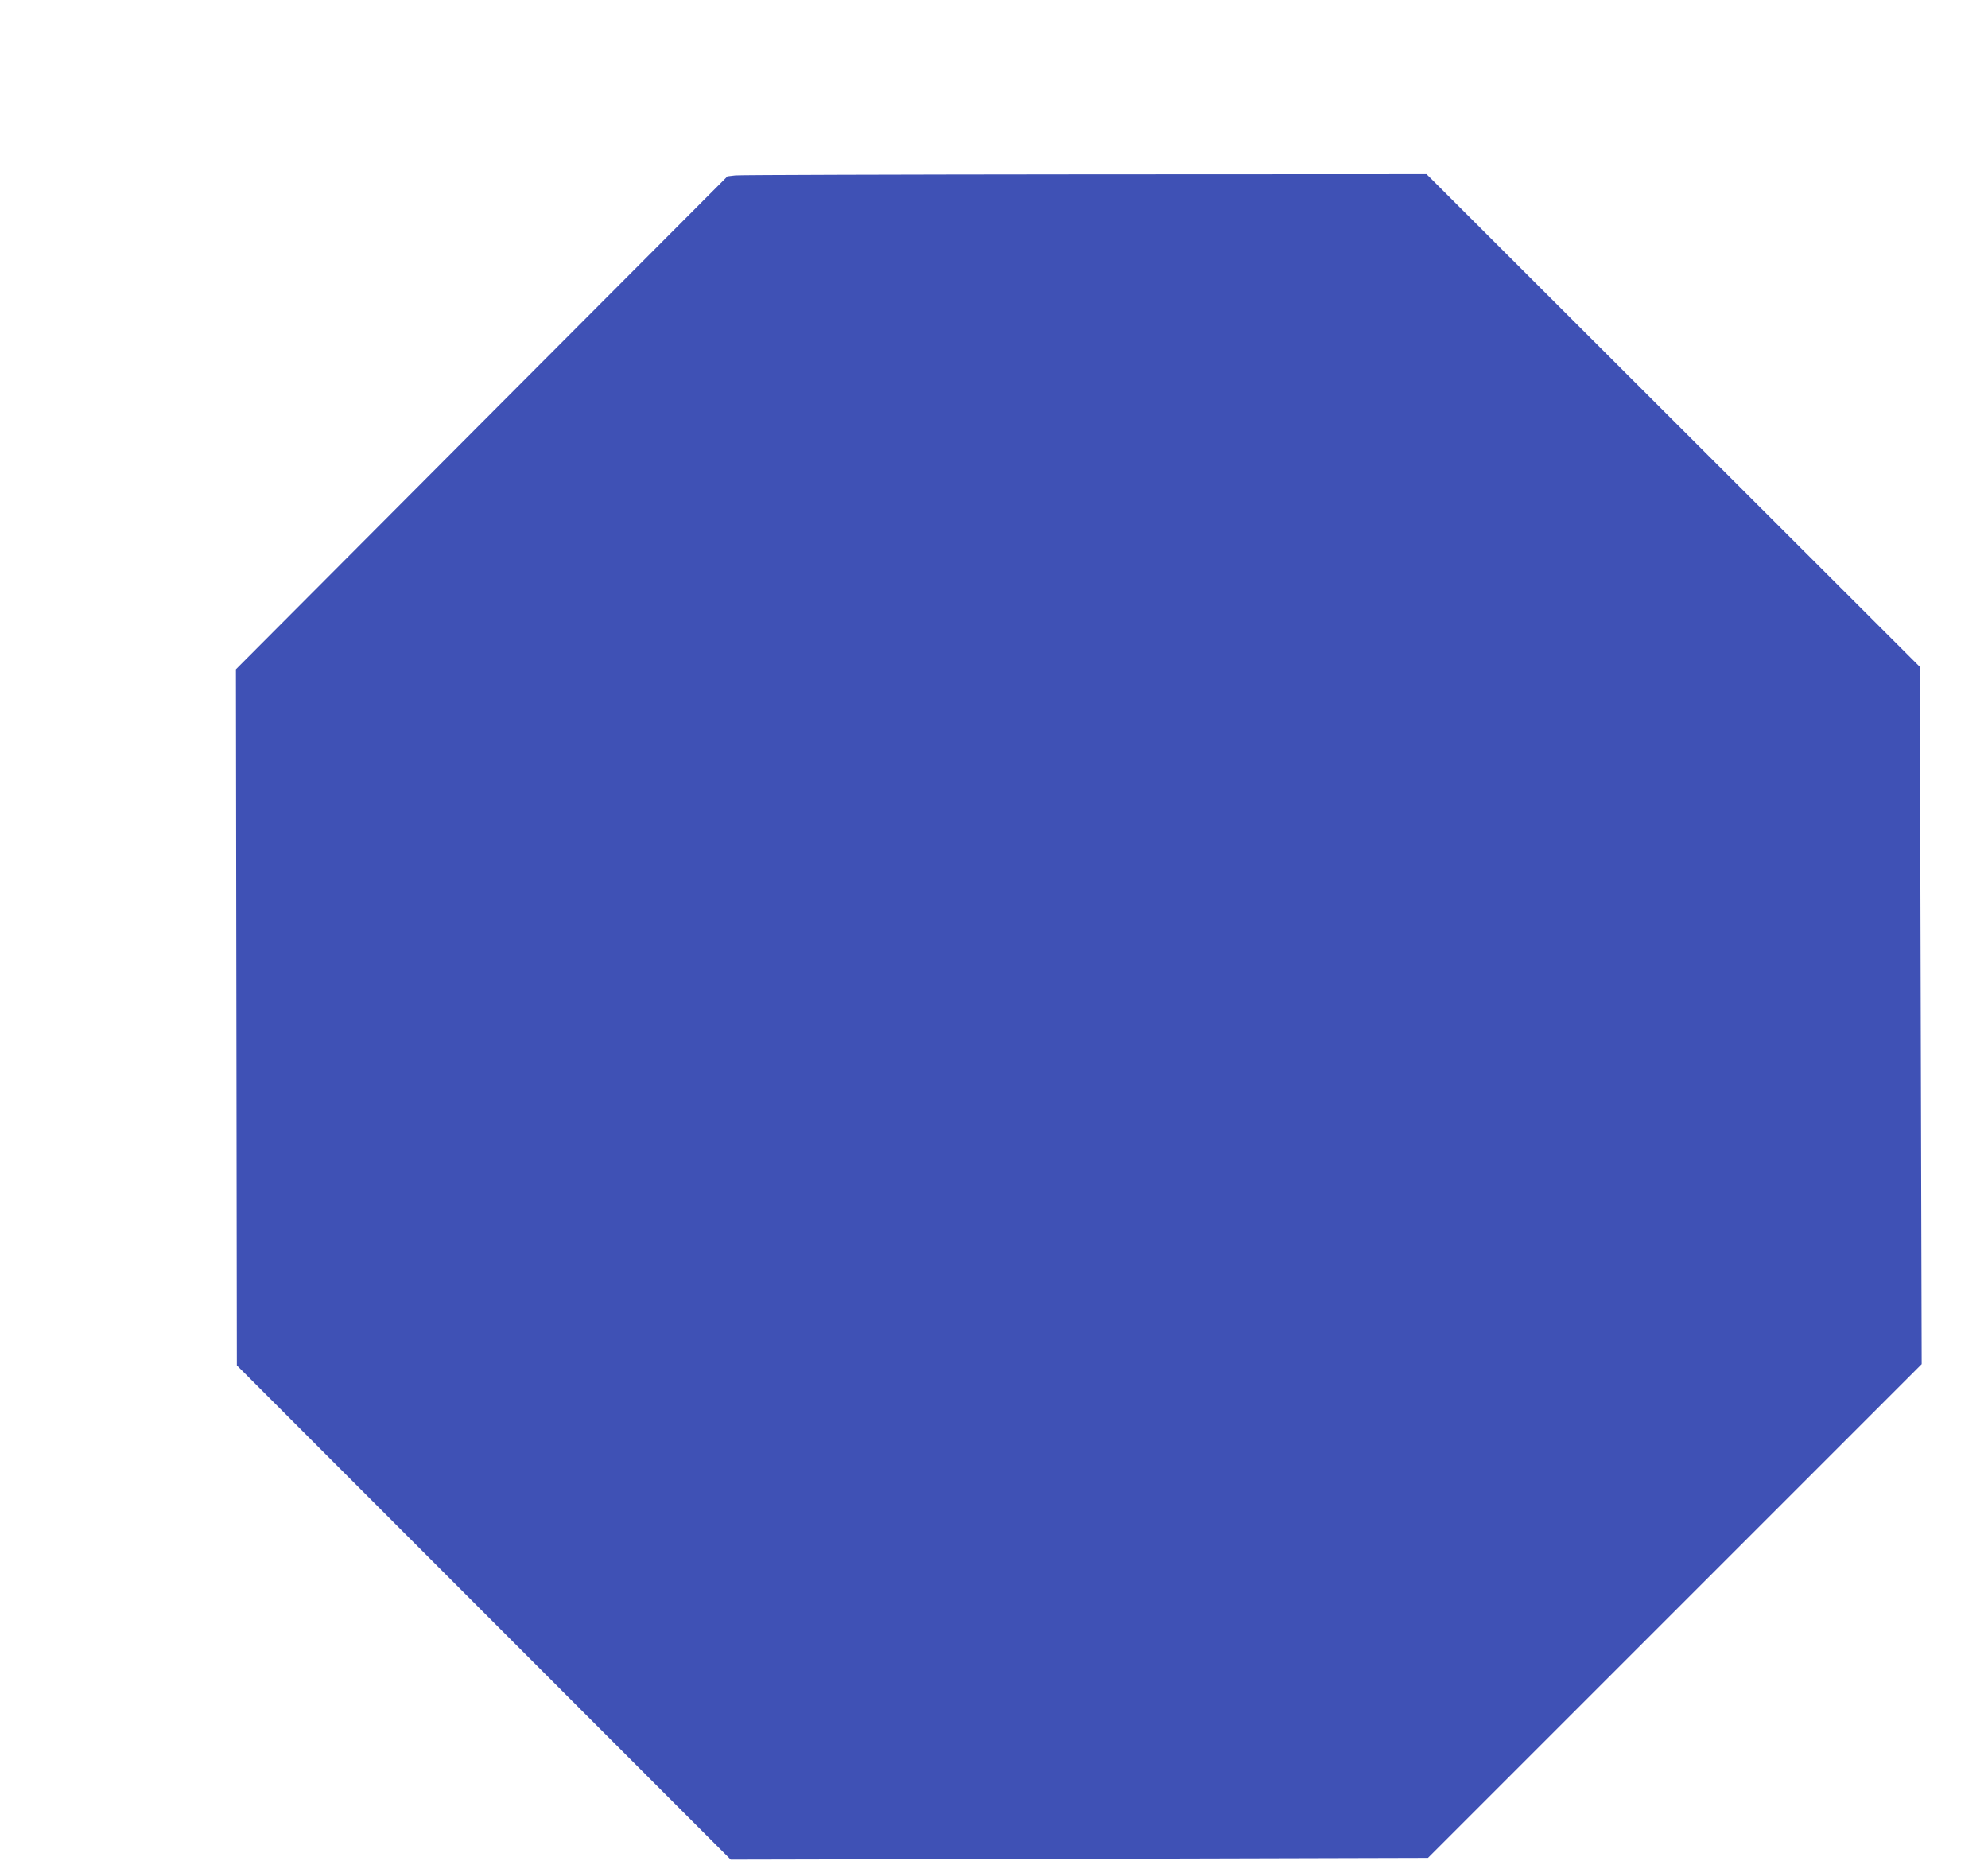 <?xml version="1.0" standalone="no"?>
<!DOCTYPE svg PUBLIC "-//W3C//DTD SVG 20010904//EN"
 "http://www.w3.org/TR/2001/REC-SVG-20010904/DTD/svg10.dtd">
<svg version="1.0" xmlns="http://www.w3.org/2000/svg"
 width="1280pt" height="1198pt" viewBox="0 0 1280 1198"
 preserveAspectRatio="xMidYMid meet">
<g transform="translate(0,1198) scale(0.1,-0.1)"
fill="#3f51b5" stroke="none">
<path d="M4735 10851 l-51 -6 -1583 -1587 -1582 -1587 3 -2240 3 -2241 1590
-1591 1590 -1591 2245 5 2244 6 1590 1590 1589 1589 -6 2245 -6 2244 -1588
1586 -1588 1586 -2200 -1 c-1210 -1 -2223 -4 -2250 -7z"/>
</g>
</svg>
